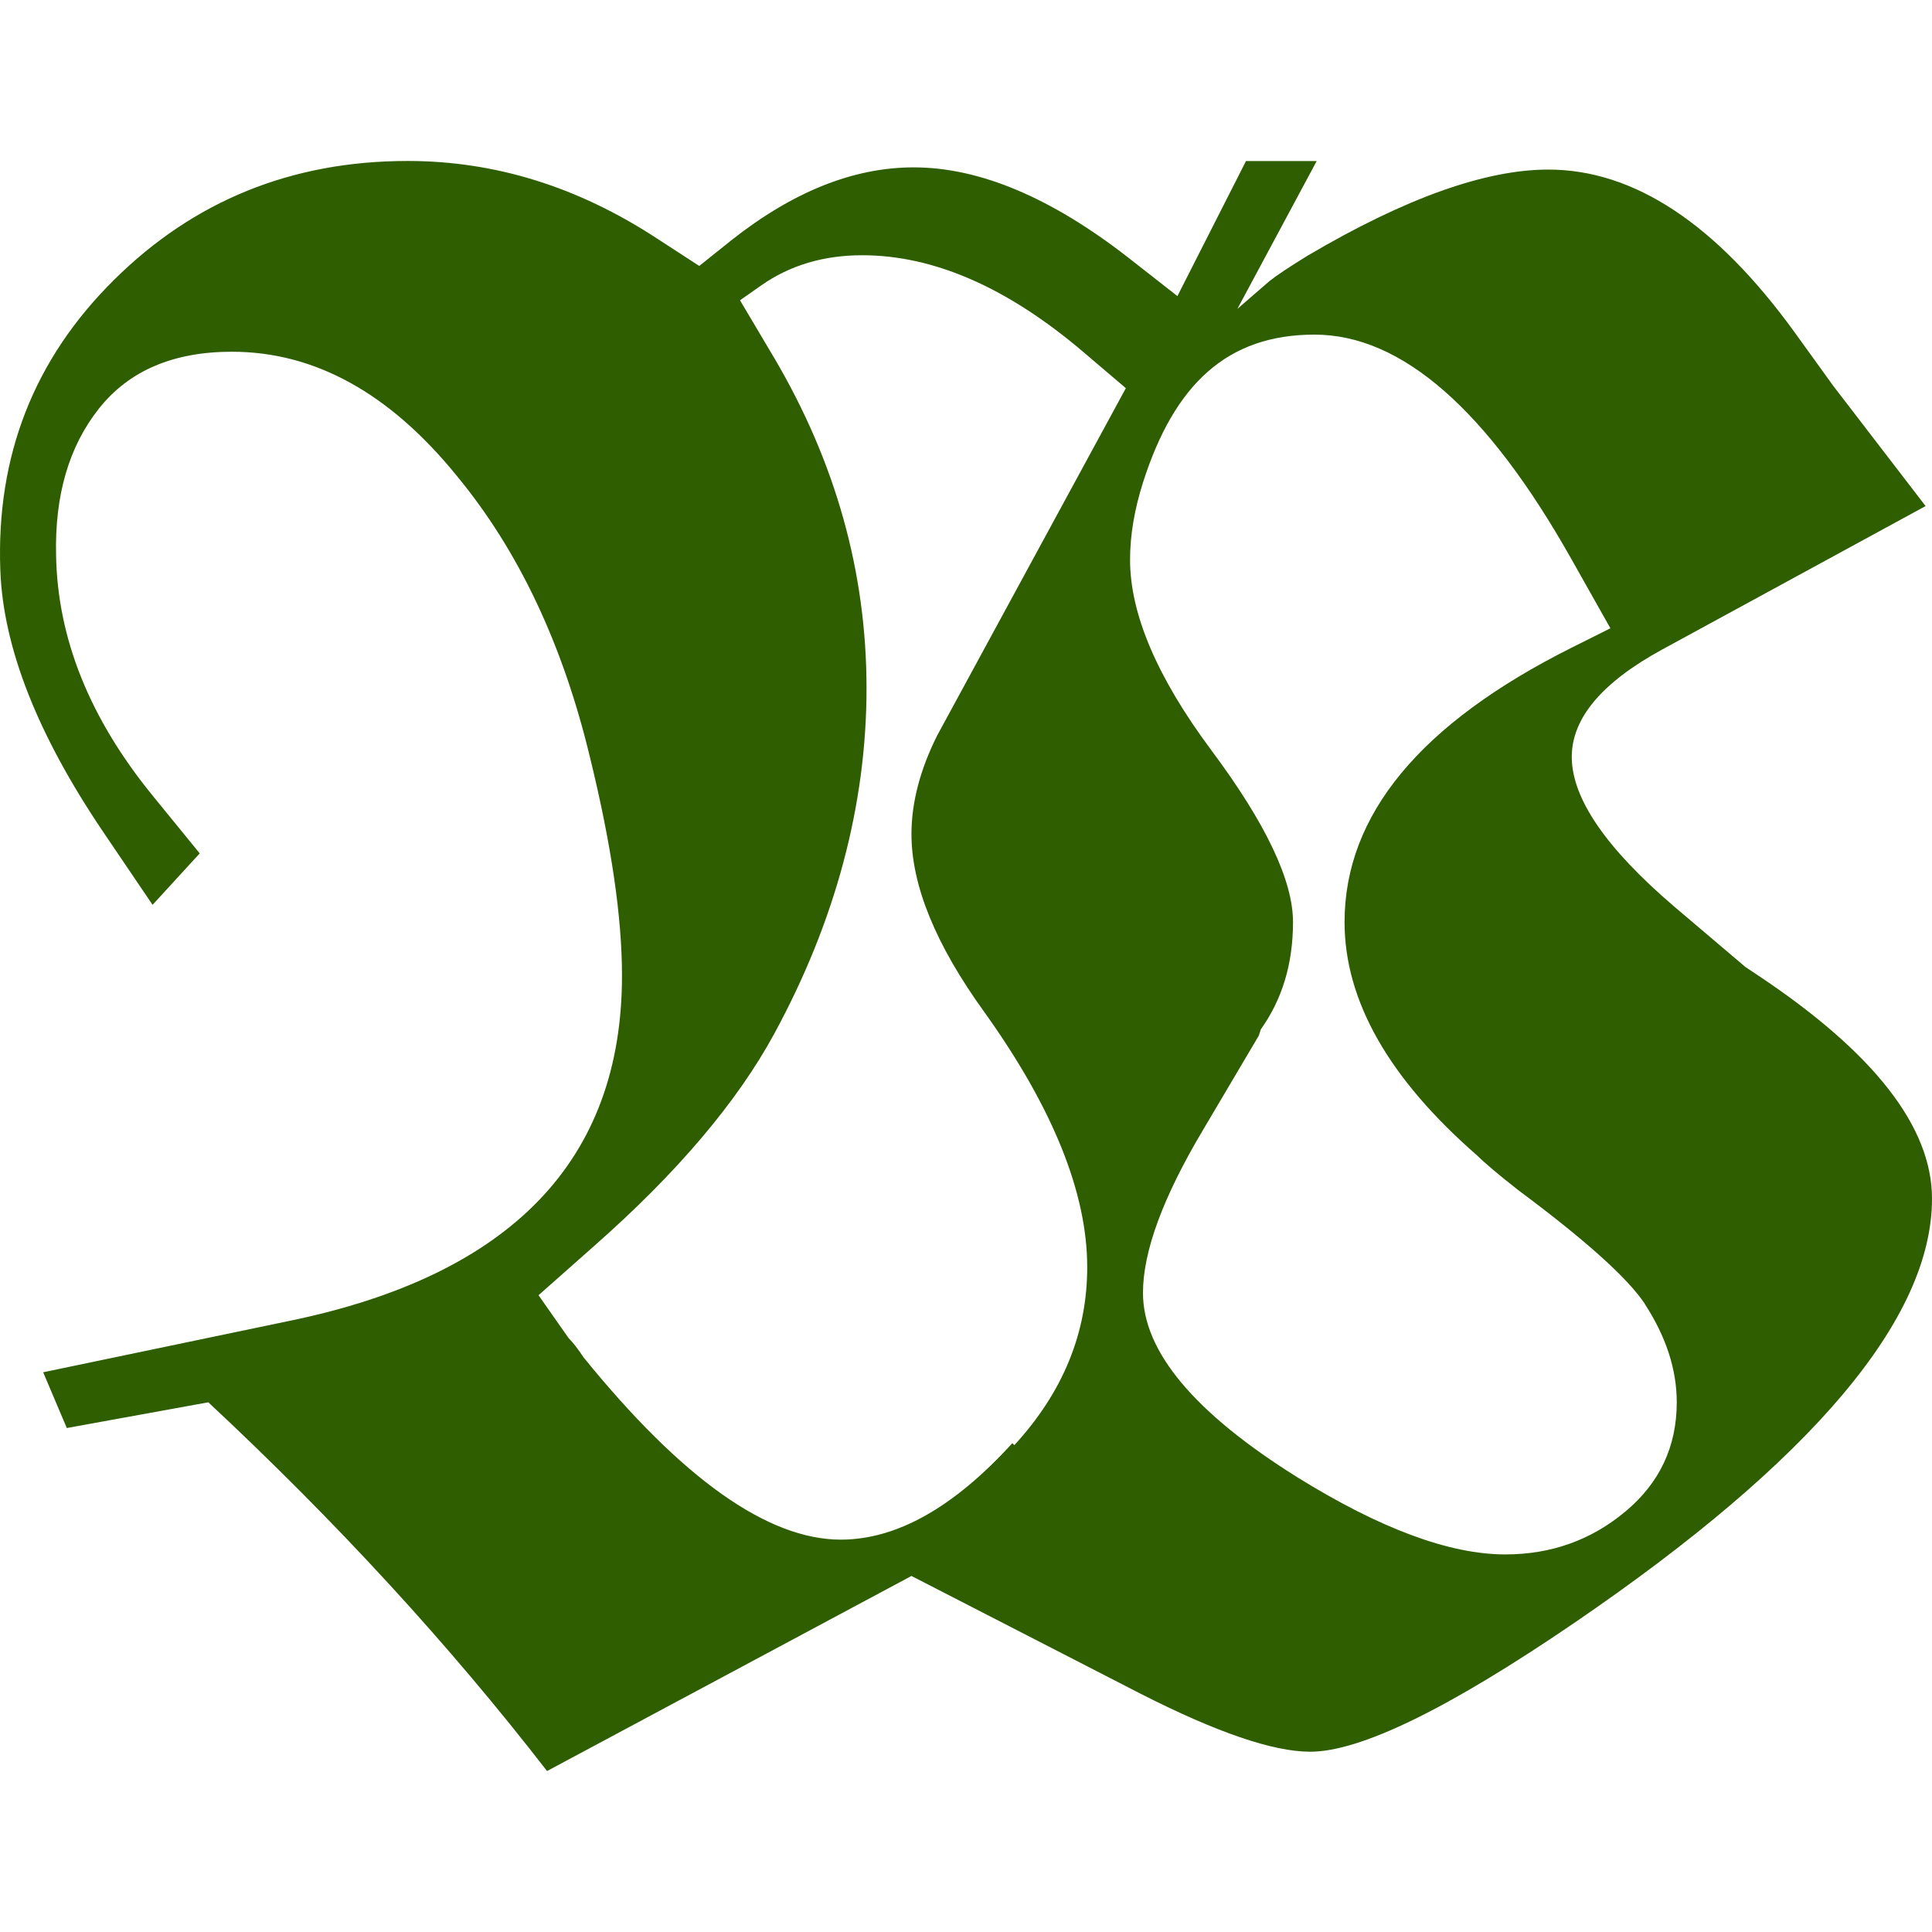 <?xml version="1.0" encoding="UTF-8"?>
<svg id="Ebene_2" data-name="Ebene 2" xmlns="http://www.w3.org/2000/svg" viewBox="0 0 175 175">
  <defs>
    <style>
      .cls-1 {
        fill: none;
      }

      .cls-2 {
        fill: #2e5e00;
      }
    </style>
  </defs>
  <g id="Ebene_1-2" data-name="Ebene 1">
    <g>
      <path class="cls-2" d="M119.27,14.58l-7.19,13.4,2.91-2.52c.65-.52,1.81-1.29,3.5-2.33,8.8-5.18,16.05-7.77,21.75-7.77,7.77,0,15.21,4.92,22.33,14.76l3.5,4.85,8.35,10.87-23.89,13.01c-5.44,2.98-8.16,6.21-8.16,9.71,0,3.76,3.11,8.29,9.32,13.59l6.41,5.44,1.17.78c10.49,6.99,15.73,13.72,15.73,20.2,0,10.87-10.81,23.69-32.43,38.45-11.39,7.77-19.36,11.65-23.89,11.65-3.37,0-8.48-1.75-15.34-5.24l-20.78-10.68-33.01,17.67c-8.81-11.39-19.03-22.53-30.68-33.4l-12.82,2.33-2.14-5.05,22.33-4.66c20.07-4.14,30.1-14.56,30.1-31.27,0-5.31-.97-11.91-2.91-19.81-2.46-10.23-6.48-18.71-12.04-25.44-6.09-7.51-12.88-11.26-20.39-11.26-5.31,0-9.32,1.72-12.04,5.15-2.72,3.43-4.01,7.86-3.88,13.3.13,7.51,3.04,14.76,8.74,21.75l4.27,5.24-4.27,4.66-4.47-6.6C3.4,66.56.29,58.66.03,51.67c-.39-10.36,3.04-19.13,10.29-26.31,7.25-7.19,16.12-10.78,26.61-10.78,7.9,0,15.4,2.33,22.53,6.99l3.88,2.52,2.91-2.33c5.57-4.4,11.07-6.6,16.51-6.6,5.95,0,12.43,2.72,19.42,8.16l4.47,3.5,6.21-12.23h6.41ZM91.88,130.9c4.4-4.79,6.6-10.16,6.6-16.12,0-6.73-3.11-14.43-9.32-23.11-4.4-6.08-6.6-11.46-6.6-16.12,0-2.85.78-5.83,2.33-8.93l17.09-31.46-3.88-3.3c-6.86-5.83-13.53-8.74-20-8.74-3.5,0-6.54.91-9.13,2.72l-1.94,1.36,3.11,5.24c5.56,9.45,8.35,19.42,8.35,29.91s-2.79,21.04-8.35,31.27c-3.37,6.21-8.81,12.62-16.31,19.23l-5.05,4.47,2.72,3.88c.39.39.84.97,1.36,1.75,8.93,11.01,16.7,16.51,23.3,16.51,5.05,0,10.23-2.91,15.54-8.74l.19.19ZM148.98,118.09c-1.55-2.33-5.37-5.76-11.46-10.29-1.81-1.42-3.04-2.46-3.69-3.11-8.03-6.99-12.04-14.05-12.04-21.17,0-9.71,6.86-17.99,20.58-24.86l3.5-1.75-3.5-6.21c-7.64-13.59-15.41-20.39-23.3-20.39s-12.69,4.47-15.54,13.4c-.78,2.46-1.17,4.79-1.17,6.99,0,4.92,2.46,10.68,7.38,17.28,4.92,6.6,7.38,11.78,7.38,15.54s-.97,6.99-2.91,9.71l-.19.58-5.05,8.54c-3.63,6.09-5.44,11.01-5.44,14.76,0,5.31,4.66,10.87,13.98,16.7,7.51,4.66,13.79,6.99,18.84,6.99,4.14,0,7.77-1.29,10.87-3.88,3.11-2.59,4.66-5.89,4.66-9.9,0-2.98-.97-5.95-2.91-8.93Z"/>
      <rect class="cls-1" width="175" height="175"/>
    </g>
  </g>
</svg>
